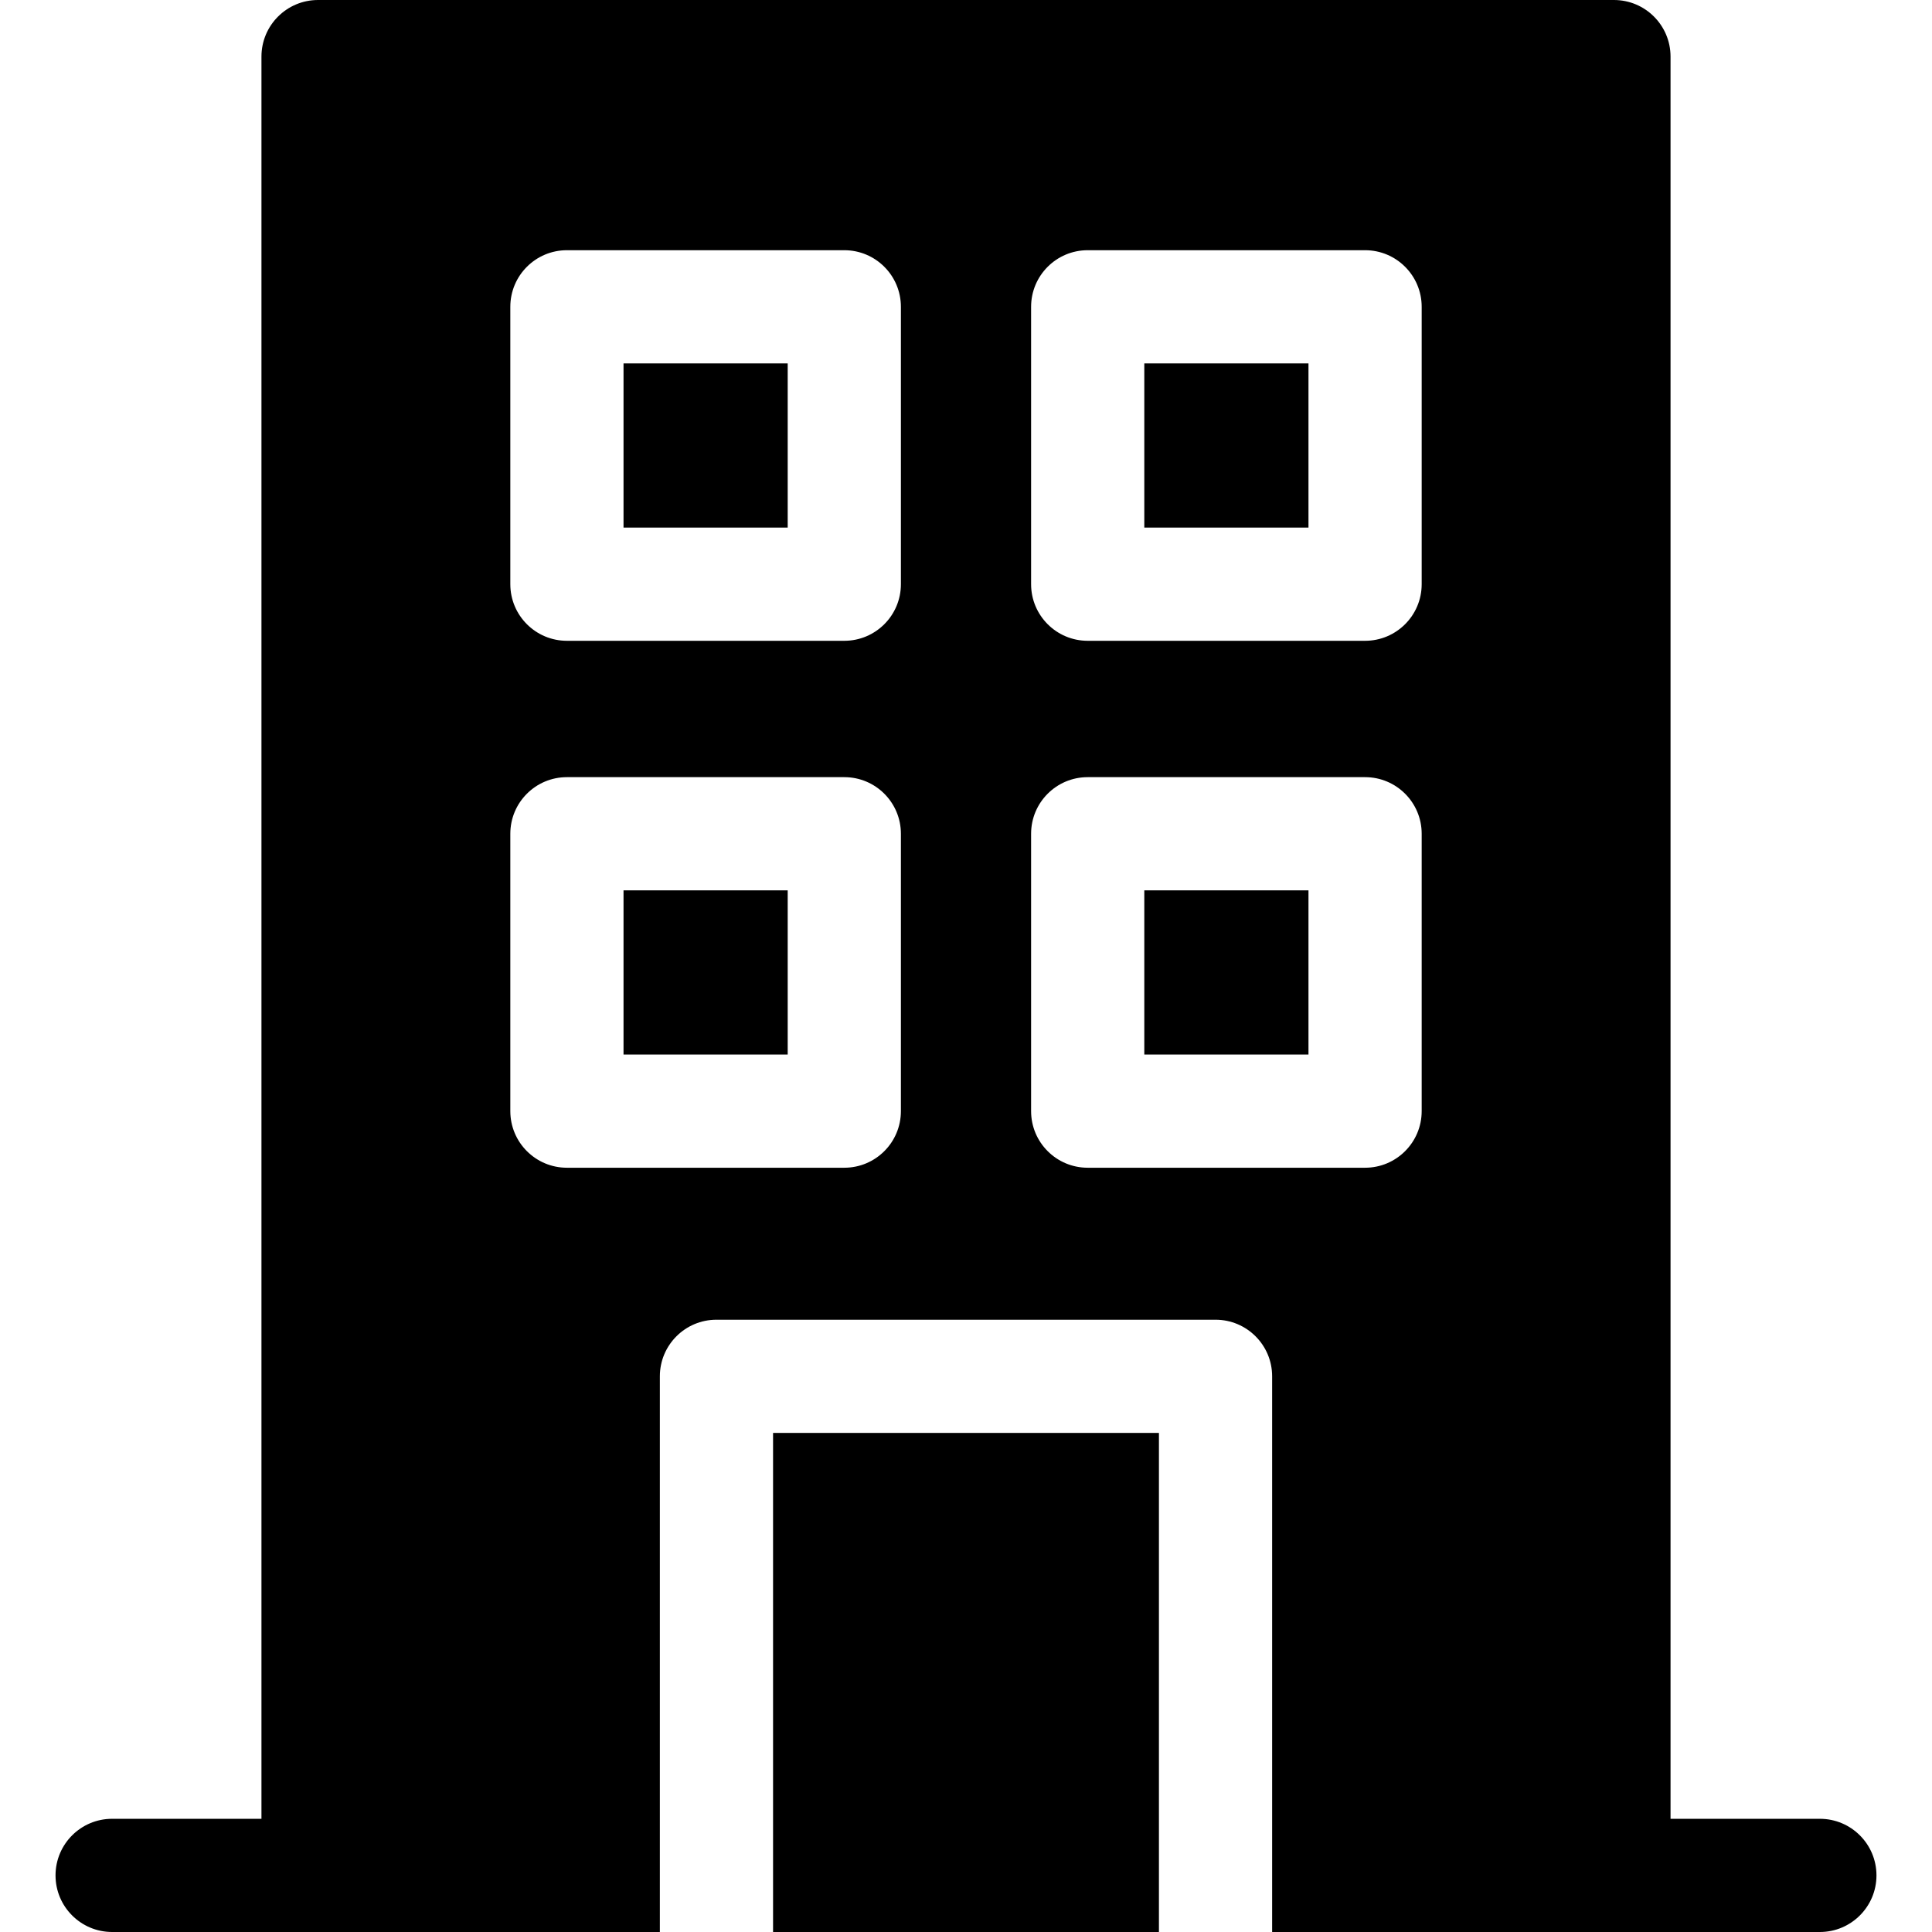 <svg id="Capa_1" fill="currentColor" enable-background="new 0 0 512 512" height="512" viewBox="0 0 512 512" width="512" xmlns="http://www.w3.org/2000/svg"><g><path d="m204.869 379.739h102.261v132.261h-102.261z"/><path d="m165.24 96.309h43.508v43.508h-43.508z"/><path d="m303.252 96.309h43.508v43.508h-43.508z"/><path d="m165.24 235.954h43.508v43.508h-43.508z"/><path d="m303.252 235.954h43.508v43.508h-43.508z"/><path d="m482.284 482h-39.573v-467c0-8.284-6.716-15-15-15h-343.423c-8.284 0-15 6.716-15 15v467h-39.572c-8.284 0-15 6.716-15 15s6.716 15 15 15h145.154v-147.261c0-8.284 6.716-15 15-15h132.26c8.284 0 15 6.716 15 15v147.261h145.154c8.284 0 15-6.716 15-15s-6.715-15-15-15zm-105.524-400.691v73.508c0 8.284-6.716 15-15 15h-73.508c-8.284 0-15-6.716-15-15v-73.508c0-8.284 6.716-15 15-15h73.508c8.284 0 15 6.716 15 15zm-138.012 213.153c0 8.284-6.716 15-15 15h-73.508c-8.284 0-15-6.716-15-15v-73.508c0-8.284 6.716-15 15-15h73.508c8.284 0 15 6.716 15 15zm0-139.645c0 8.284-6.716 15-15 15h-73.508c-8.284 0-15-6.716-15-15v-73.508c0-8.284 6.716-15 15-15h73.508c8.284 0 15 6.716 15 15zm49.504 154.645c-8.284 0-15-6.716-15-15v-73.508c0-8.284 6.716-15 15-15h73.508c8.284 0 15 6.716 15 15v73.508c0 8.284-6.716 15-15 15z"/></g></svg>
